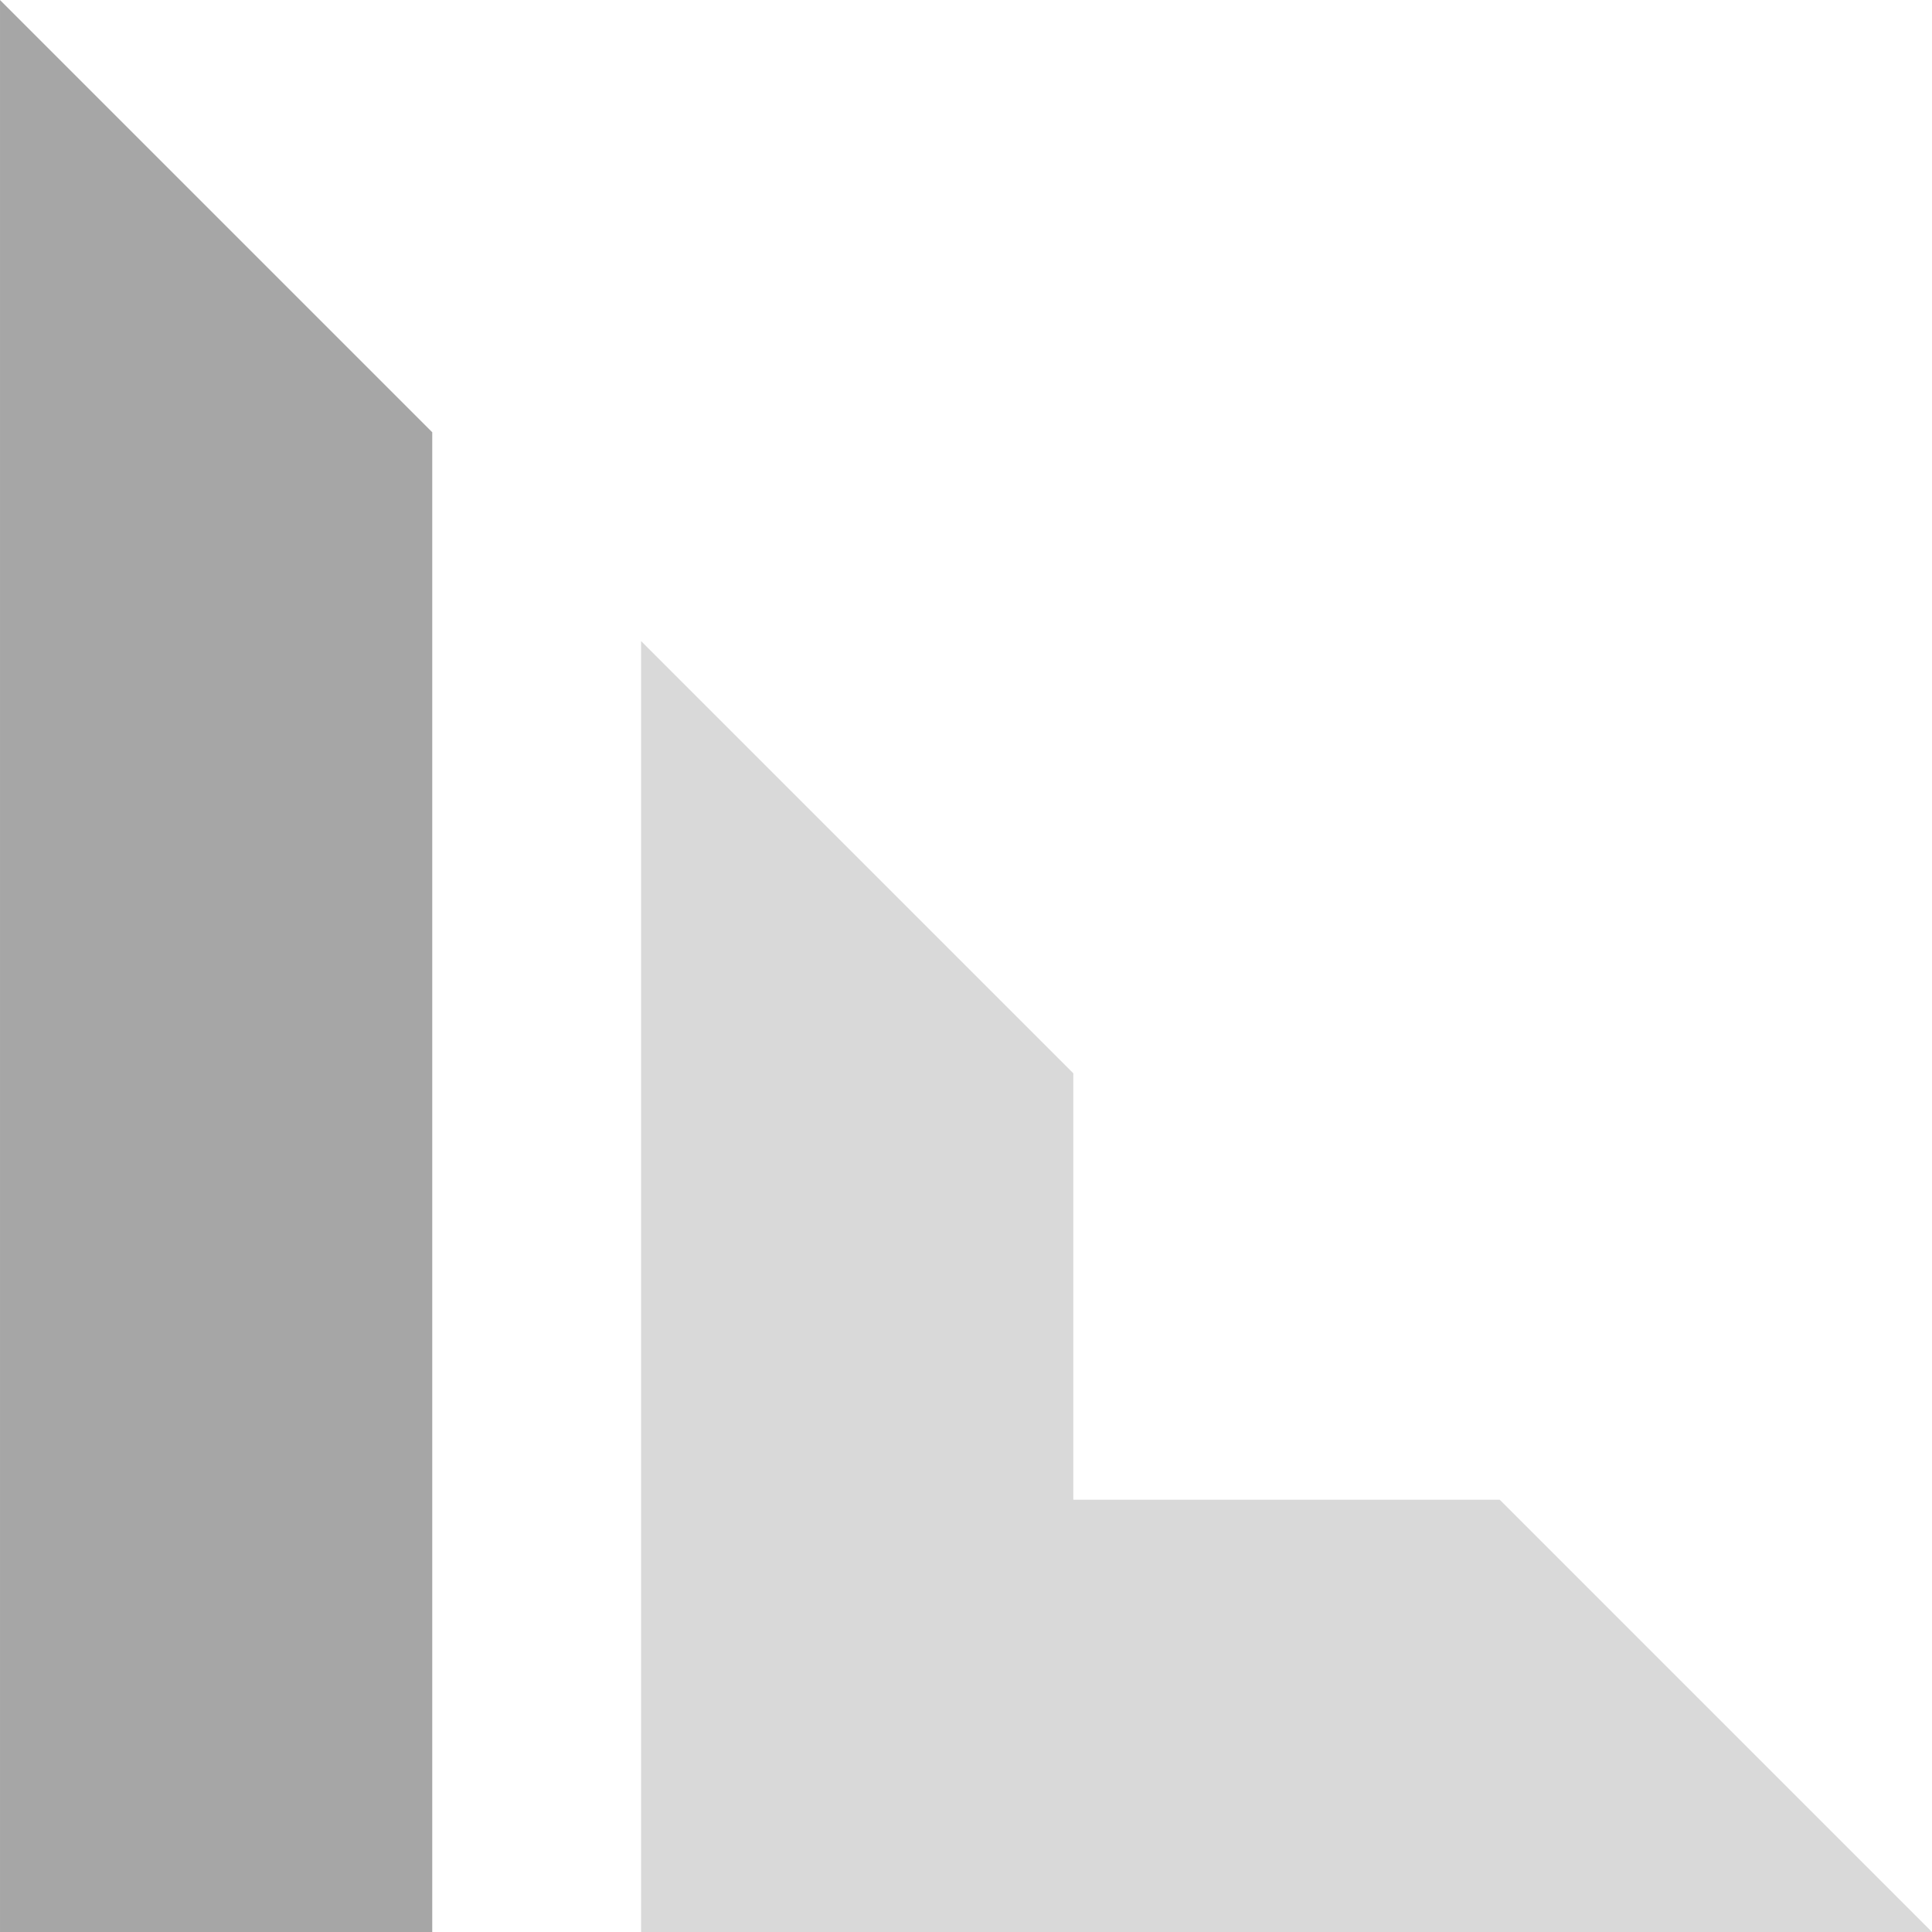 <?xml version="1.0" encoding="UTF-8" standalone="no"?><svg xmlns="http://www.w3.org/2000/svg" xmlns:xlink="http://www.w3.org/1999/xlink" fill="#000000" height="925.8" preserveAspectRatio="xMidYMid meet" version="1" viewBox="537.1 537.1 925.8 925.8" width="925.8" zoomAndPan="magnify"><g><g id="change1_1"><path d="M 844.312 1462.891 L 1462.891 1462.891 L 1255.77 1255.77 L 1051.43 1255.77 L 1051.43 1051.43 L 844.312 844.309 L 844.312 1462.891" fill="#d9d9d9"/></g><g id="change2_1"><path d="M 744.227 744.23 L 744.227 1462.891 L 537.105 1462.891 L 537.105 537.109 L 744.227 744.23" fill="#a6a6a6" fill-rule="evenodd"/></g></g></svg>